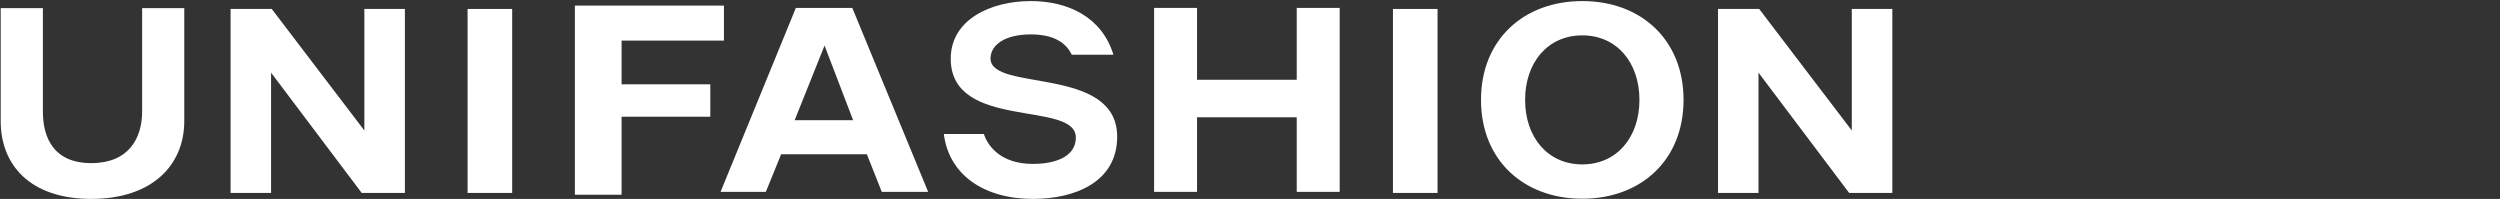 <?xml version="1.0" encoding="UTF-8"?><svg id="_レイヤー_2" xmlns="http://www.w3.org/2000/svg" width="1170" height="93.09" viewBox="0 0 1170 93.09"><rect x="0" y="0" width="1170" height="93.09" fill="#333333" stroke="none"/><defs><style>.cls-1{fill:#fff;}.cls-2{fill:none;}</style></defs><g id="_背景"><polygon class="cls-2" points="1170 93 .33 93 0 0 1170 0 1170 93"/><path class="cls-1" d="M398.87,3.7l35.51,86.09h-21.71l-6.96-17.58h-40.14l-7.16,17.58h-21.19L372.46,3.7h26.41ZM399.26,56.26l-13.37-34.94-13.99,34.94h27.37Z"/><path class="cls-1" d="M42.75,93.09C13.89,93.09.33,77.02.33,56.71V3.82h19.74v48.34c0,12.62,5.27,24.18,22.68,24.18s23.77-11.56,23.77-24.18V3.82h19.72v52.89c0,20.31-14.75,36.37-43.49,36.37Z"/><path class="cls-1" d="M540.12,3.7h20.1v33.63h46.65V3.7h20.1v86.09h-20.1v-34.91h-46.65v34.91h-20.1V3.7Z"/><path class="cls-1" d="M444.95,27.45c0-18.37,18.85-26.95,37.45-26.95,17.09,0,33.17,7.18,38.69,25.12h-19.5c-2.43-5.12-7.76-9.52-19.19-9.52-12,0-18.83,4.84-18.83,11.29,0,15.73,59.27,3.19,59.27,36.58,0,21.25-19.82,29.12-39.35,29.12-23.43,0-39.47-11.62-41.77-30.39h18.72c1.46,4.49,6.85,14.02,23.05,14.02,8.05,0,20-2.22,20-12.37,0-17.56-58.55-3.03-58.55-36.91Z"/><path class="cls-1" d="M218.83,4.19h20.87v86.1h-20.87V4.19Z"/><path class="cls-1" d="M651.9,4.19h20.87v86.1h-20.87V4.19Z"/><polygon class="cls-1" points="170.52 4.19 170.52 61.07 127.17 4.19 107.91 4.19 107.91 90.28 126.86 90.28 126.86 34 169.27 90.28 189.49 90.28 189.49 4.19 170.52 4.19"/><path class="cls-1" d="M338.81,2.62v16.38h-47.91v20.46h41.52v15.16h-41.52v36.51h-21.85V2.62h69.76Z"/><path class="cls-1" d="M740.51.5c27.41,0,47.39,18.03,47.39,46.25s-19.97,46.25-47.39,46.25-47.4-18.03-47.4-46.25S713.09.5,740.51.5ZM740.51,76.94c16.17,0,26.75-12.71,26.75-30.19s-10.58-30.2-26.75-30.2-26.76,12.71-26.76,30.2,10.58,30.19,26.76,30.19Z"/><polygon class="cls-1" points="866.64 4.19 866.64 61.07 823.29 4.19 804.03 4.19 804.03 90.28 822.98 90.28 822.98 34 865.39 90.28 885.61 90.28 885.61 4.19 866.64 4.19"/></g></svg>